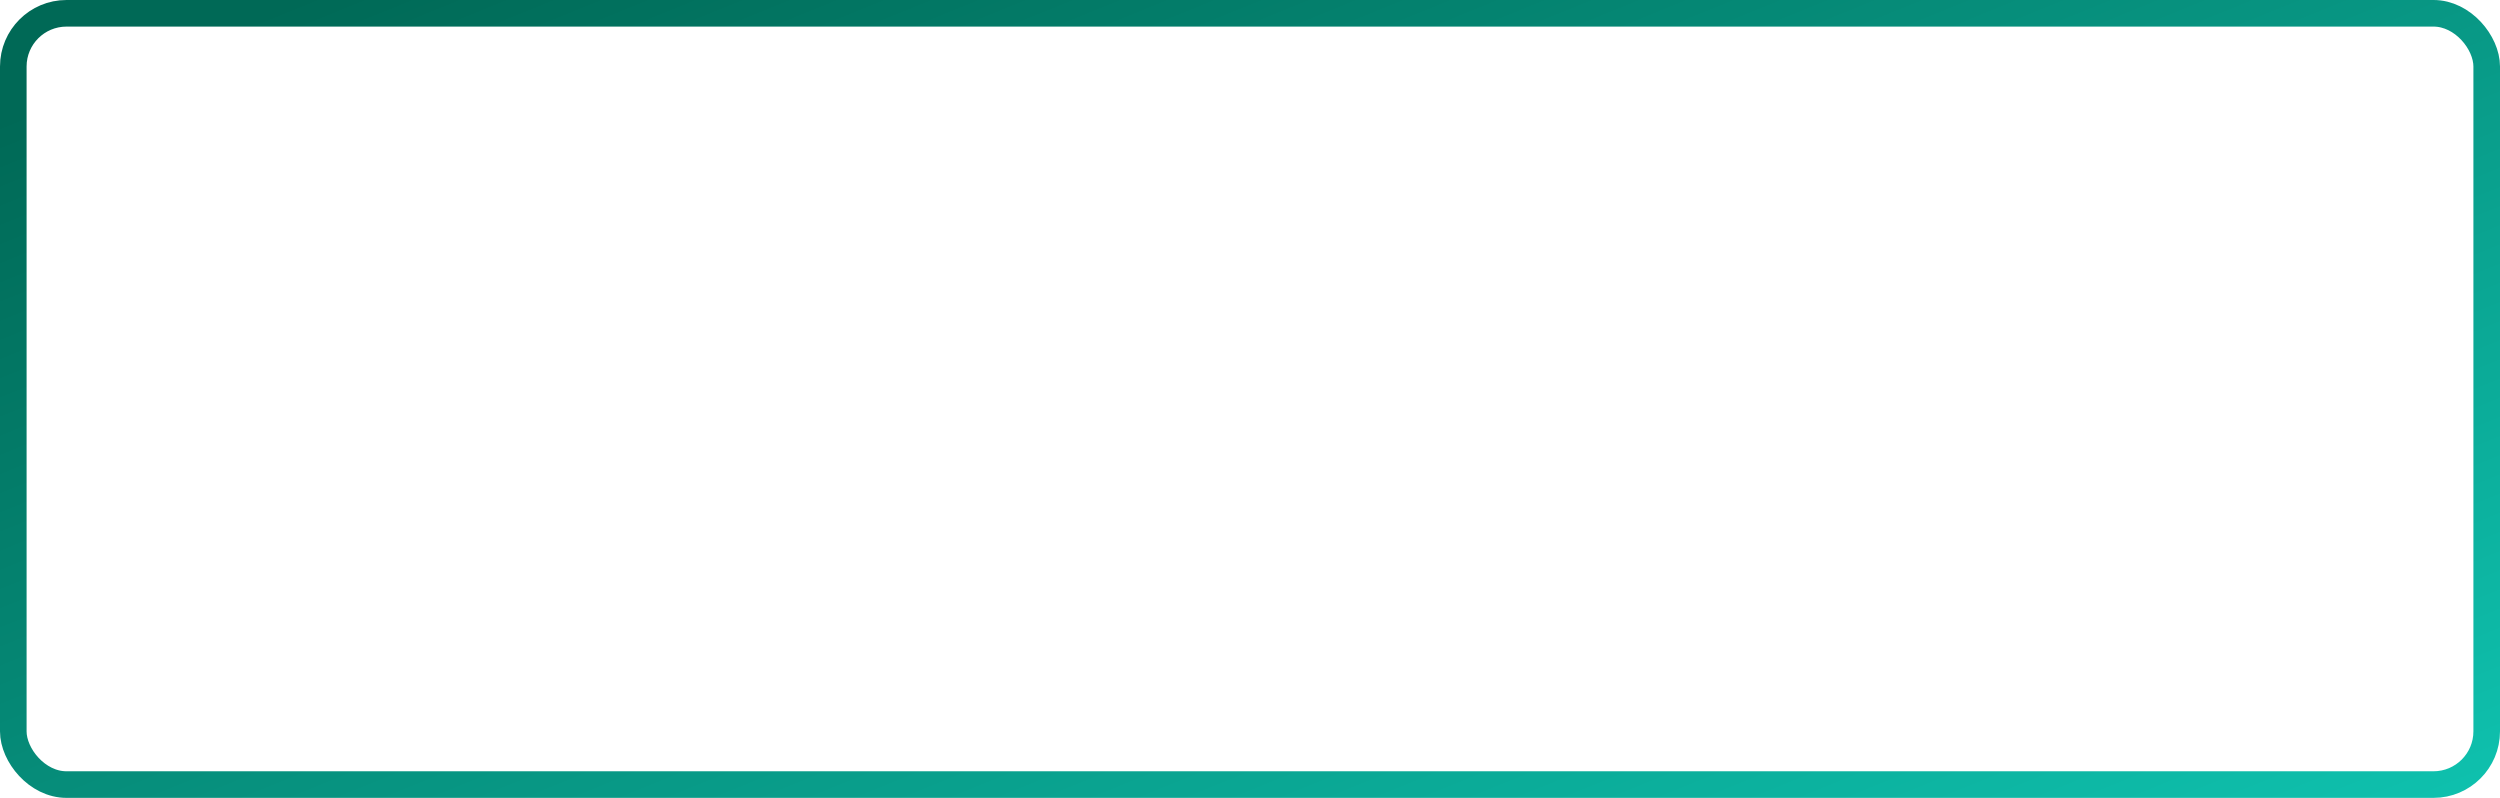 <?xml version="1.0" encoding="UTF-8"?> <svg xmlns="http://www.w3.org/2000/svg" width="188" height="60" viewBox="0 0 188 60" fill="none"> <rect x="1" y="1" width="186" height="58" rx="4" stroke="url(#paint0_linear_105_250)" stroke-width="2"></rect> <defs> <linearGradient id="paint0_linear_105_250" x1="5.44296e-07" y1="9" x2="48.22" y2="127.733" gradientUnits="userSpaceOnUse"> <stop stop-color="#006956"></stop> <stop offset="1" stop-color="#10C9B6"></stop> </linearGradient> </defs> </svg> 
